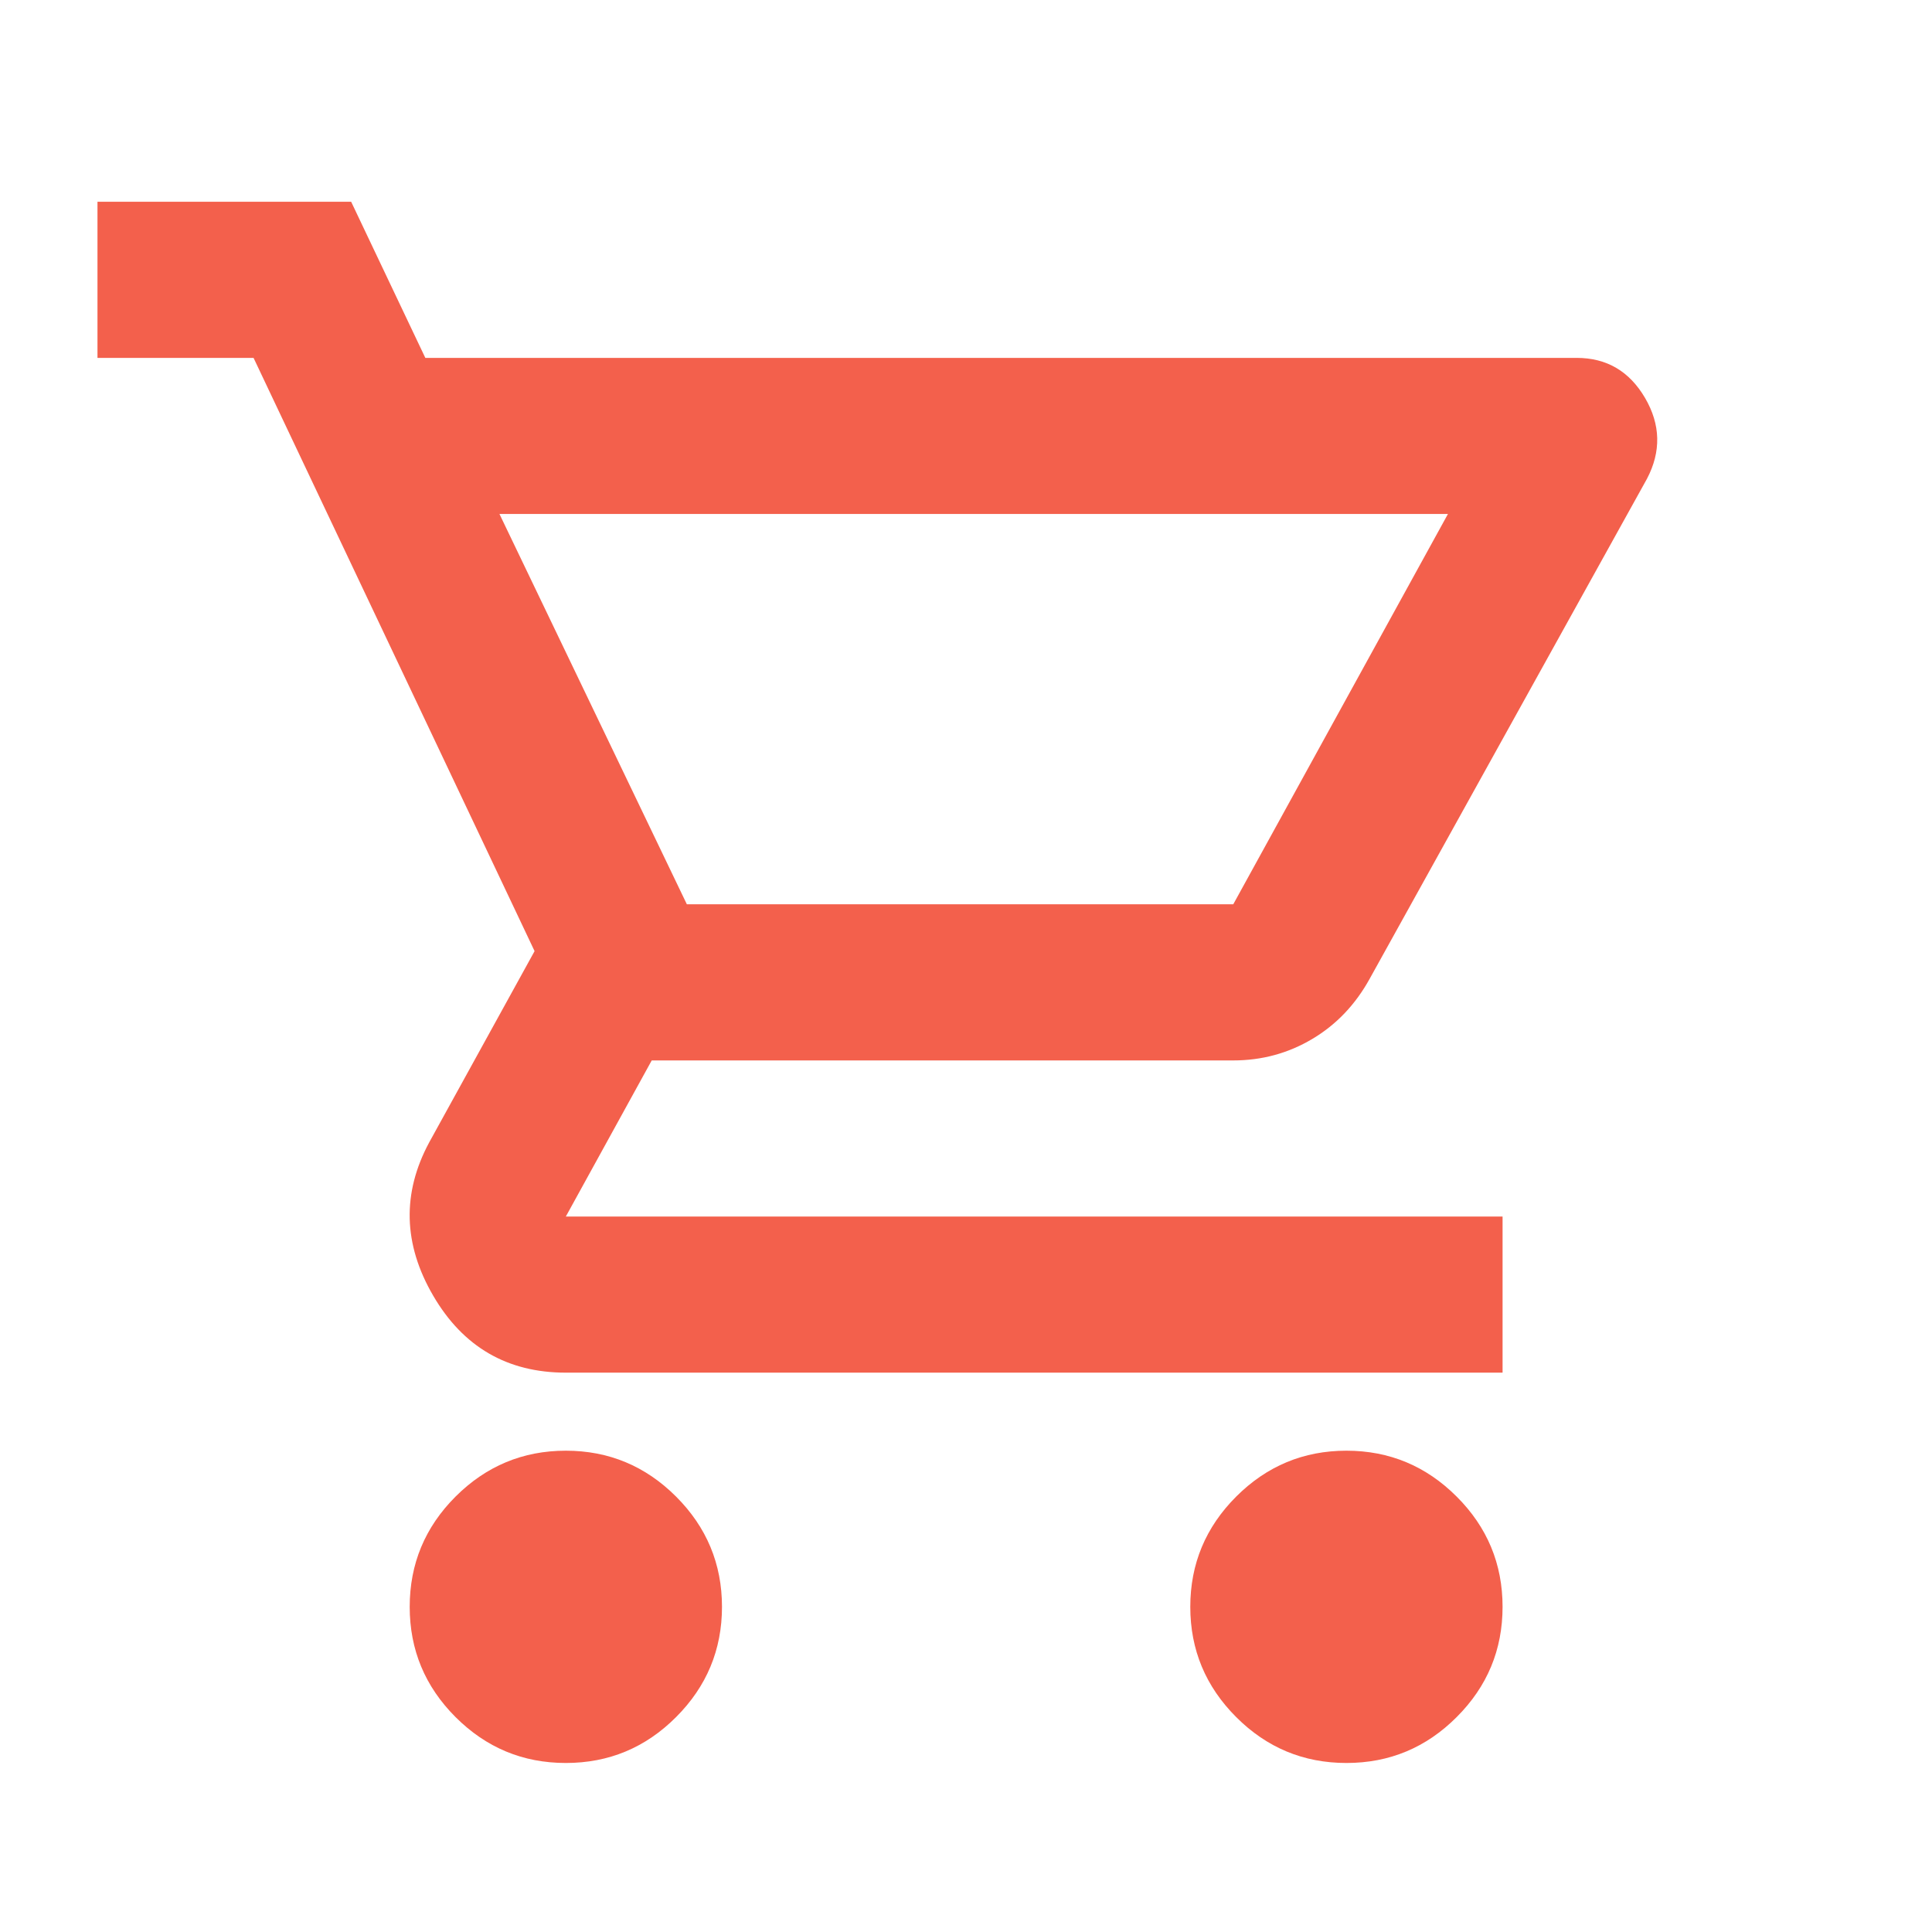 <svg width="33" height="33" viewBox="0 0 33 33" fill="none" xmlns="http://www.w3.org/2000/svg">
<mask id="mask0_23_37" style="mask-type:alpha" maskUnits="userSpaceOnUse" x="0" y="0" width="33" height="33">
<rect x="0.332" y="0.779" width="32" height="32" fill="#D9D9D9"/>
</mask>
<g mask="url(#mask0_23_37)">
<path d="M9.665 30.113C8.931 30.113 8.304 29.852 7.781 29.329C7.259 28.807 6.998 28.179 6.998 27.446C6.998 26.713 7.259 26.085 7.781 25.563C8.304 25.041 8.931 24.779 9.665 24.779C10.398 24.779 11.026 25.041 11.548 25.563C12.07 26.085 12.332 26.713 12.332 27.446C12.332 28.179 12.07 28.807 11.548 29.329C11.026 29.852 10.398 30.113 9.665 30.113ZM22.998 30.113C22.265 30.113 21.637 29.852 21.115 29.329C20.593 28.807 20.331 28.179 20.331 27.446C20.331 26.713 20.593 26.085 21.115 25.563C21.637 25.041 22.265 24.779 22.998 24.779C23.732 24.779 24.359 25.041 24.881 25.563C25.404 26.085 25.665 26.713 25.665 27.446C25.665 28.179 25.404 28.807 24.881 29.329C24.359 29.852 23.732 30.113 22.998 30.113ZM8.531 8.779L11.732 15.446H21.065L24.732 8.779H8.531ZM7.265 6.113H26.931C27.443 6.113 27.831 6.341 28.098 6.796C28.365 7.252 28.376 7.713 28.131 8.179L23.398 16.713C23.154 17.157 22.826 17.502 22.415 17.746C22.004 17.991 21.554 18.113 21.065 18.113H11.132L9.665 20.779H25.665V23.446H9.665C8.665 23.446 7.909 23.007 7.398 22.129C6.887 21.252 6.865 20.379 7.331 19.513L9.131 16.246L4.331 6.113H1.665V3.446H5.998L7.265 6.113Z" fill="#F3604C"/>
</g>
</svg>
